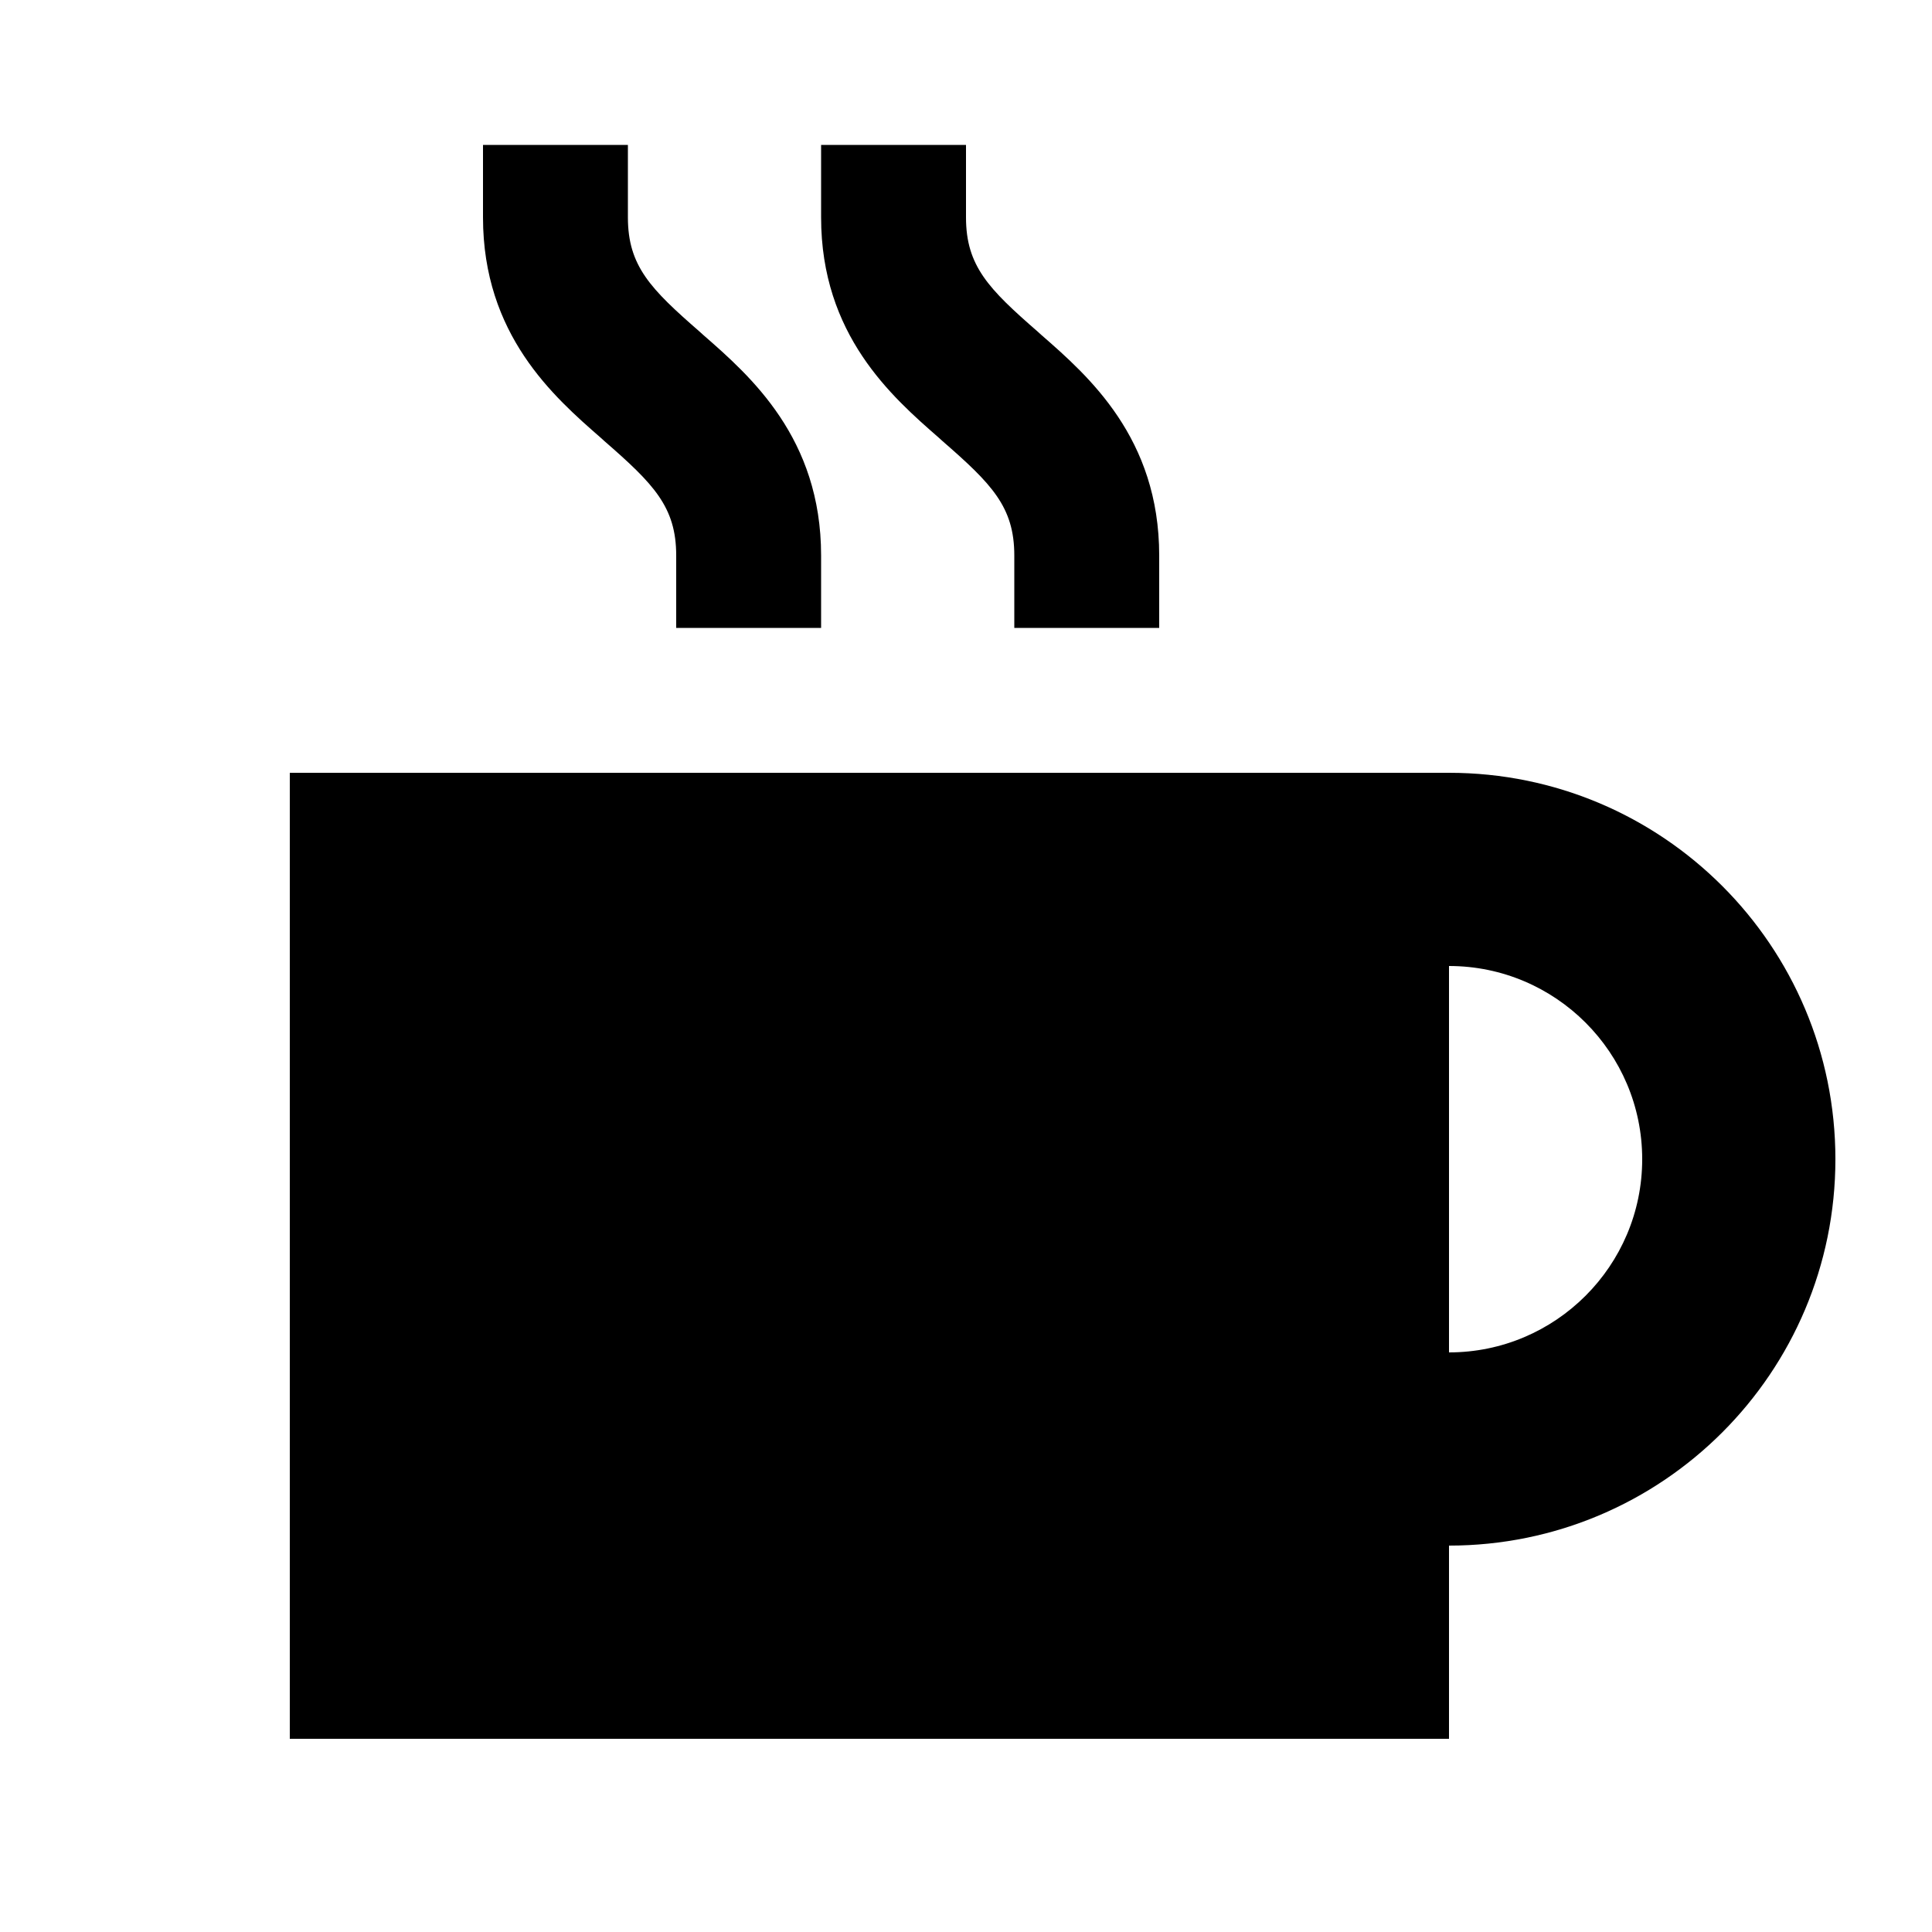 <svg xmlns="http://www.w3.org/2000/svg" viewBox="0 0 640 640"><!--! Font Awesome Pro 7.1.0 by @fontawesome - https://fontawesome.com License - https://fontawesome.com/license (Commercial License) Copyright 2025 Fonticons, Inc. --><path fill="currentColor" d="M208 48L160 48L160 72C160 110.9 183.4 131.4 199.1 145.1L200.2 146.1C216.5 160.3 224 167.9 224 184L224 208L272 208L272 184C272 145.1 248.6 124.6 232.9 110.9L231.8 109.9C215.5 95.7 208 88.1 208 72L208 48zM416 256L96 256L96 576L480 576L480 512C550.7 512 608 454.7 608 384C608 313.3 550.7 256 480 256L416 256zM480 448L480 320C515.3 320 544 348.7 544 384C544 419.3 515.3 448 480 448zM320 72L320 48L272 48L272 72C272 110.9 295.4 131.4 311.1 145.1L312.2 146.1C328.5 160.3 336 167.9 336 184L336 208L384 208L384 184C384 145.1 360.6 124.6 344.9 110.9L343.8 109.9C327.5 95.7 320 88.1 320 72z"/></svg>